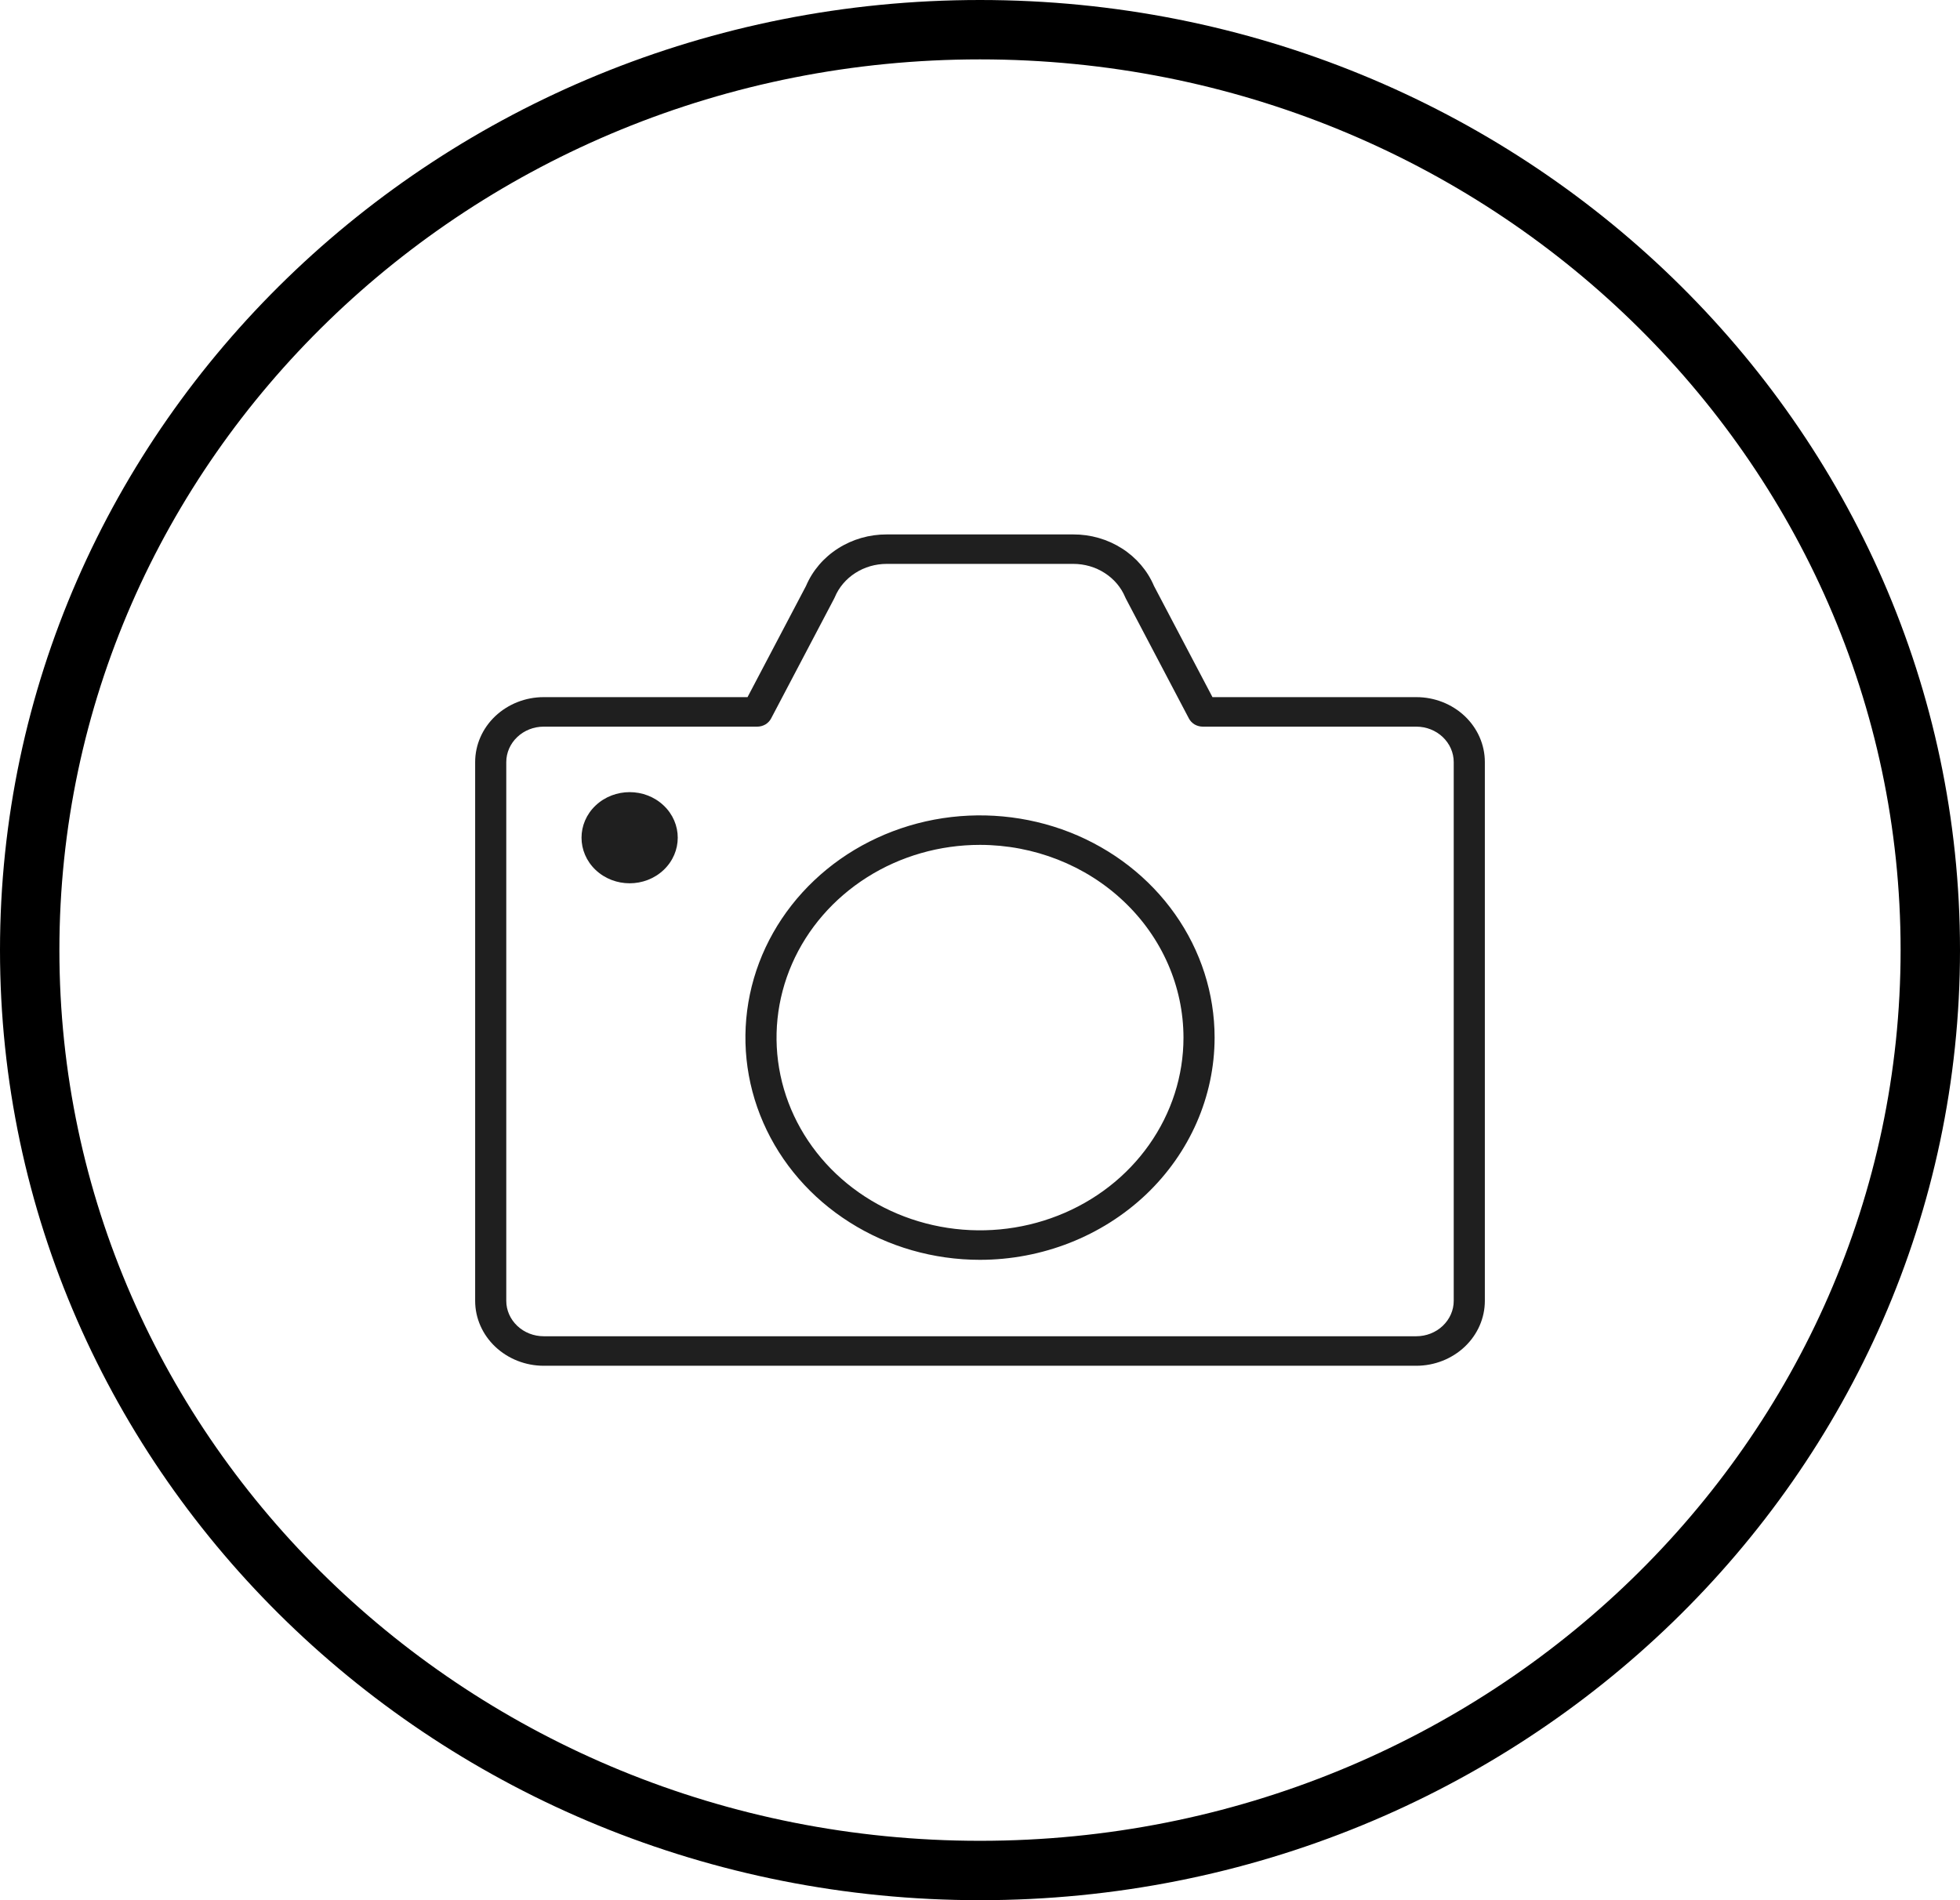 <svg width="33" height="32" viewBox="0 0 33 32" fill="none" xmlns="http://www.w3.org/2000/svg">
<path d="M32.5 16C32.5 24.546 25.351 31.5 16.5 31.5C7.649 31.5 0.5 24.546 0.5 16C0.5 7.454 7.649 0.5 16.5 0.5C25.351 0.5 32.5 7.454 32.5 16Z" stroke="black"/>
<path d="M23.846 23H9.154C8.848 23 8.555 22.884 8.338 22.679C8.122 22.474 8 22.197 8 21.907V12.834C8 12.544 8.122 12.266 8.338 12.061C8.555 11.856 8.848 11.74 9.154 11.74H12.586L13.571 9.867C13.68 9.61 13.868 9.39 14.11 9.236C14.352 9.081 14.638 8.999 14.93 9H18.07C18.362 8.999 18.648 9.081 18.89 9.236C19.132 9.39 19.32 9.61 19.429 9.867L20.414 11.74H23.846C24.152 11.74 24.445 11.855 24.662 12.06C24.878 12.265 25 12.543 25 12.833V21.907C25 22.197 24.878 22.474 24.662 22.679C24.445 22.884 24.152 23 23.846 23ZM9.154 12.237C8.987 12.237 8.827 12.3 8.709 12.412C8.591 12.524 8.524 12.675 8.524 12.834V21.907C8.524 22.065 8.591 22.216 8.709 22.328C8.827 22.44 8.987 22.503 9.154 22.503H23.846C24.013 22.503 24.173 22.44 24.291 22.328C24.409 22.216 24.476 22.065 24.476 21.907V12.834C24.476 12.675 24.409 12.524 24.291 12.412C24.173 12.3 24.013 12.237 23.846 12.237H20.251C20.203 12.237 20.155 12.224 20.113 12.2C20.072 12.175 20.038 12.14 20.017 12.099L18.955 10.079C18.952 10.073 18.949 10.066 18.946 10.06C18.877 9.893 18.756 9.75 18.6 9.65C18.444 9.549 18.259 9.496 18.07 9.496H14.93C14.741 9.496 14.556 9.549 14.4 9.65C14.244 9.75 14.123 9.893 14.054 10.06C14.051 10.066 14.048 10.073 14.045 10.079L12.983 12.099C12.962 12.14 12.928 12.175 12.887 12.2C12.845 12.224 12.798 12.237 12.749 12.237H9.154Z" fill="#1F1F1F"/>
<path d="M16.5 21.216C15.719 21.216 14.955 20.997 14.306 20.585C13.656 20.174 13.15 19.59 12.851 18.906C12.552 18.222 12.474 17.47 12.626 16.744C12.778 16.018 13.155 15.351 13.707 14.828C14.259 14.304 14.963 13.948 15.729 13.803C16.496 13.659 17.29 13.733 18.012 14.016C18.733 14.3 19.35 14.779 19.784 15.395C20.218 16.01 20.45 16.734 20.45 17.474C20.449 18.466 20.032 19.417 19.292 20.119C18.551 20.82 17.547 21.215 16.5 21.216ZM16.5 14.228C15.822 14.228 15.16 14.418 14.597 14.775C14.034 15.132 13.594 15.639 13.335 16.232C13.076 16.825 13.008 17.477 13.14 18.107C13.272 18.737 13.599 19.315 14.078 19.769C14.557 20.223 15.167 20.532 15.832 20.657C16.496 20.782 17.185 20.718 17.811 20.472C18.437 20.227 18.972 19.811 19.348 19.277C19.725 18.743 19.926 18.116 19.926 17.474C19.925 16.613 19.564 15.788 18.921 15.18C18.279 14.571 17.408 14.229 16.5 14.228Z" fill="#1F1F1F"/>
<path d="M11.174 14.65C11.49 14.35 11.49 13.864 11.174 13.565C10.858 13.265 10.345 13.265 10.028 13.565C9.712 13.864 9.712 14.35 10.028 14.65C10.345 14.95 10.858 14.95 11.174 14.65Z" fill="#1F1F1F"/>
</svg>

